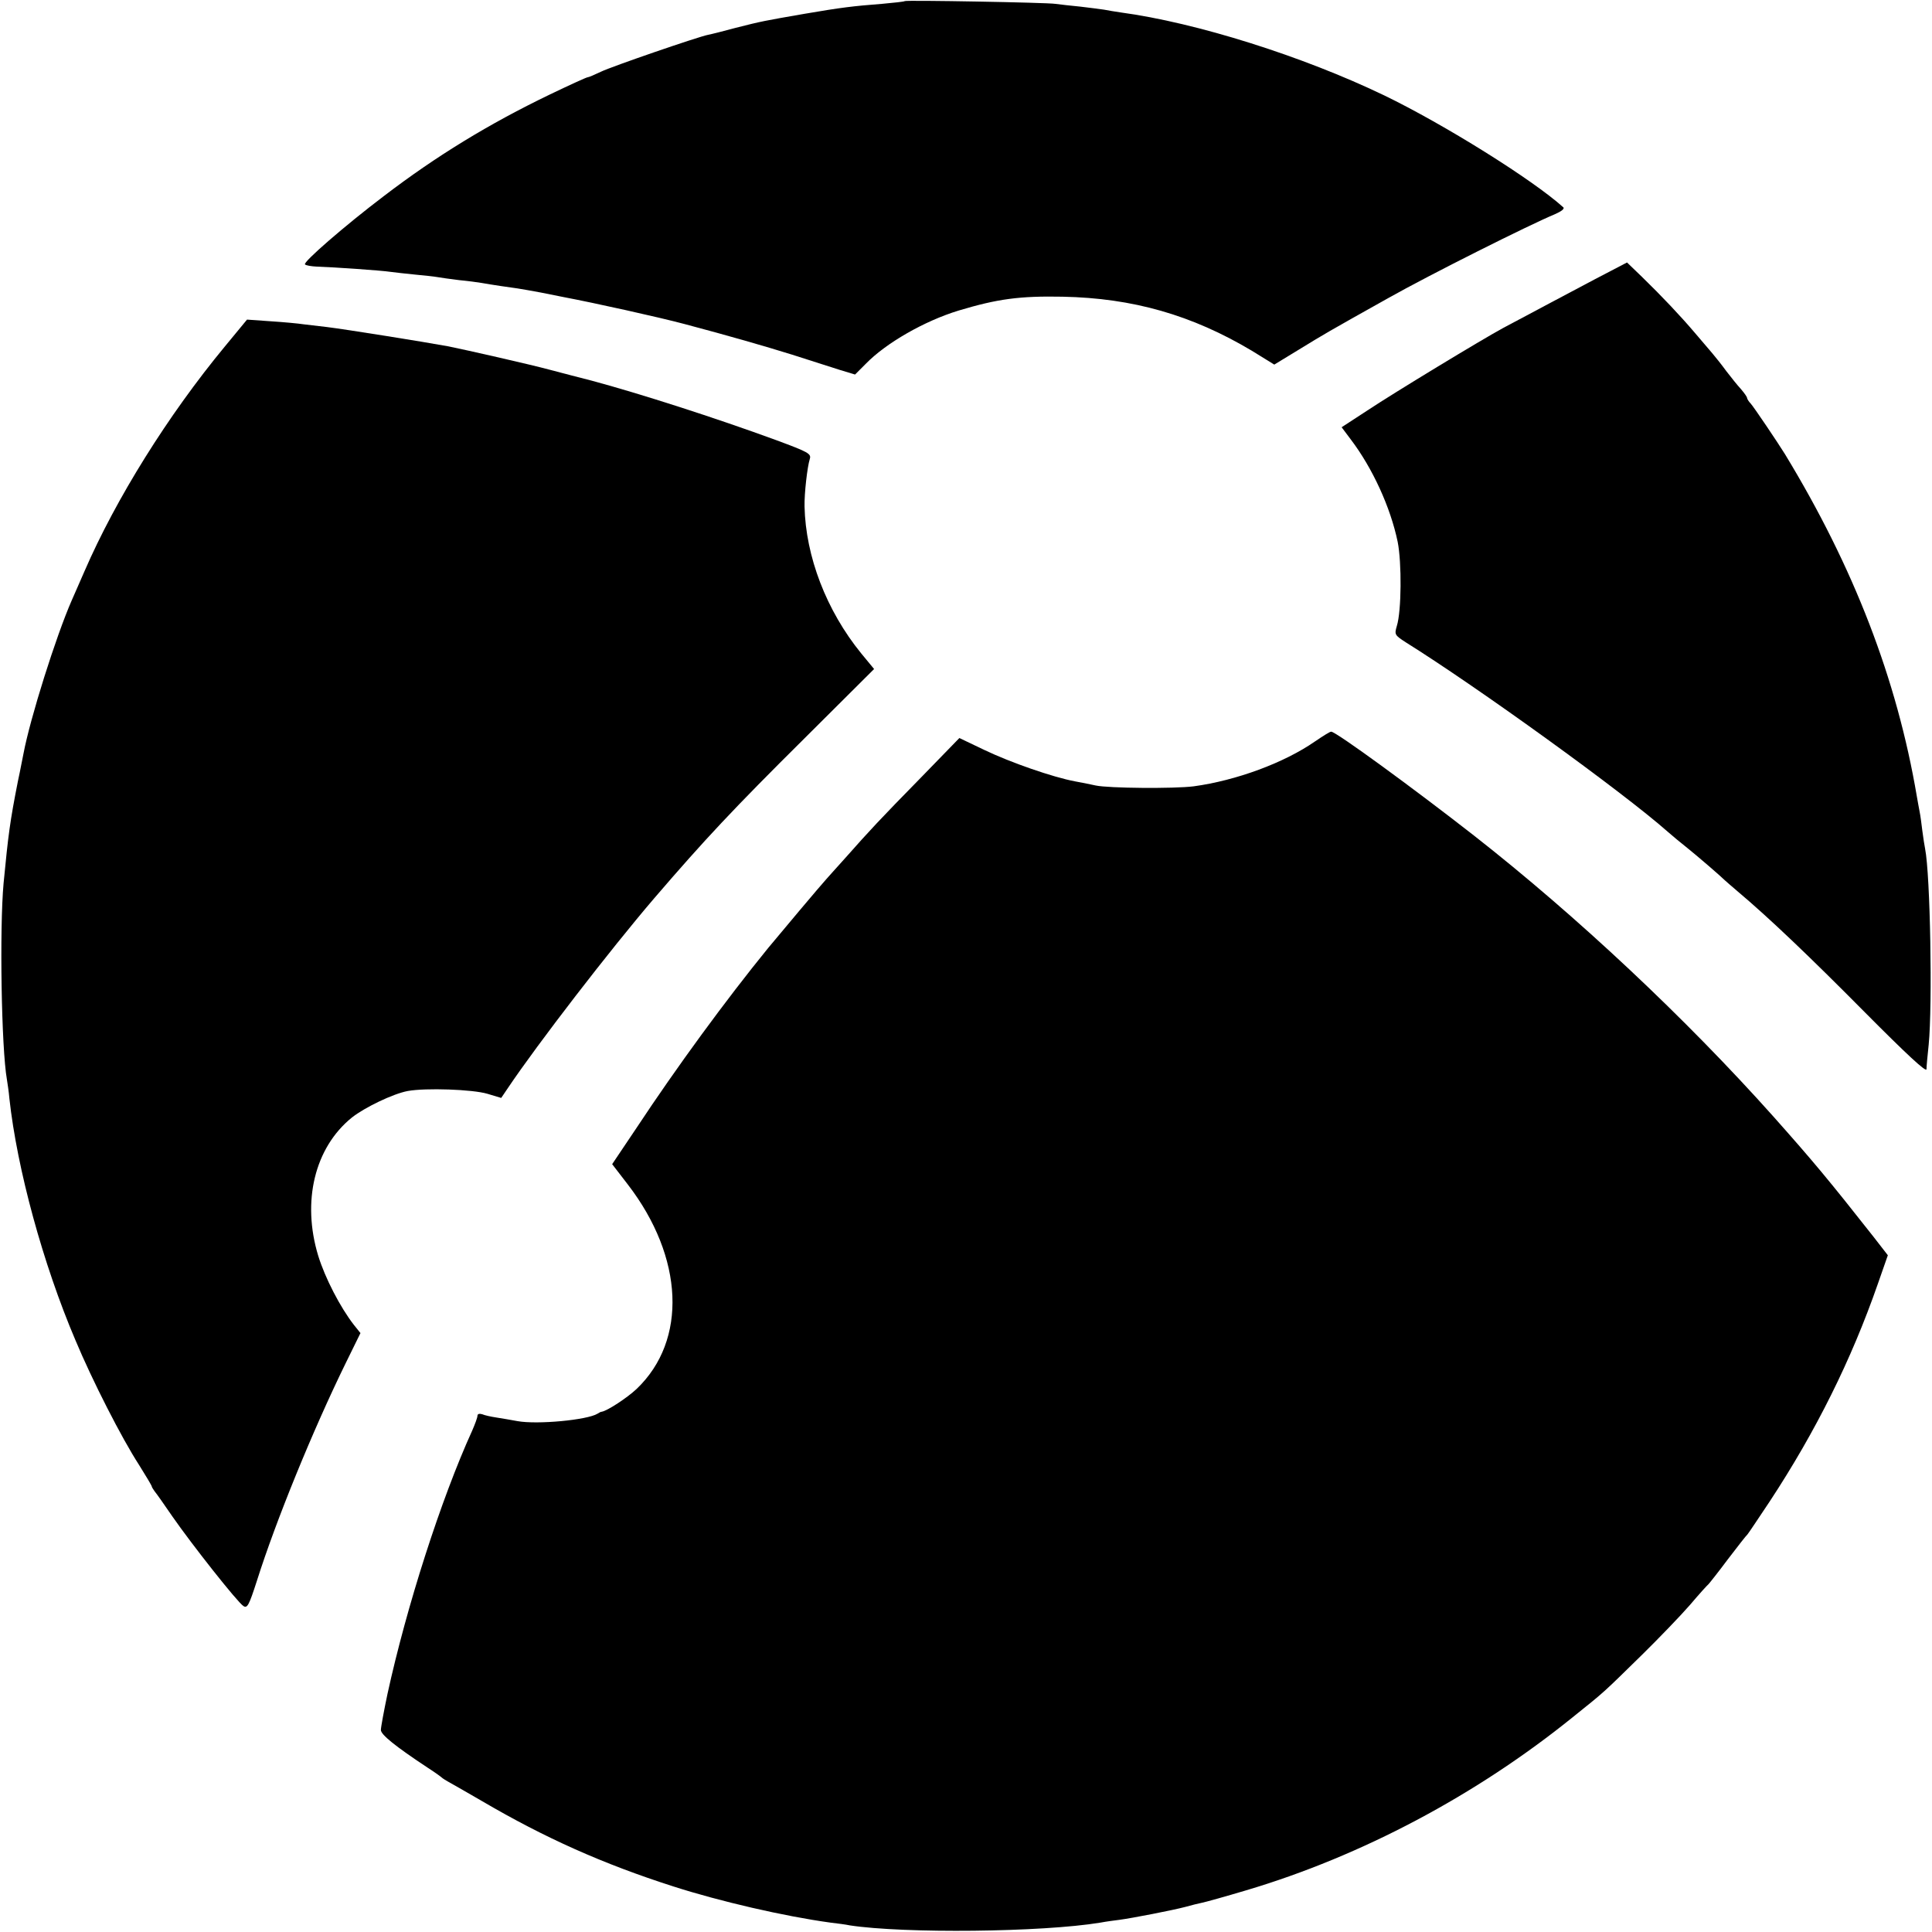 <?xml version="1.0" standalone="no"?>
<!DOCTYPE svg PUBLIC "-//W3C//DTD SVG 20010904//EN"
 "http://www.w3.org/TR/2001/REC-SVG-20010904/DTD/svg10.dtd">
<svg version="1.0" xmlns="http://www.w3.org/2000/svg"
 width="700pt" height="700pt" viewBox="0 0 700 700"
 preserveAspectRatio="xMidYMid meet">
<g transform="translate(0,700) scale(0.1,-0.1)"
fill="#000000" stroke="none">
<path d="M3278 6996 c-1 -2 -39 -6 -83 -10 -103 -8 -146 -13 -280 -36 -144
-25 -156 -27 -250 -51 -44 -12 -88 -23 -99 -25 -36 -7 -350 -115 -389 -134
-23 -11 -44 -20 -48 -20 -4 0 -65 -28 -136 -62 -222 -107 -412 -223 -603 -369
-141 -107 -293 -239 -285 -247 4 -4 23 -7 43 -8 62 -2 235 -14 267 -19 17 -2
57 -7 90 -10 33 -3 69 -7 80 -9 11 -2 46 -7 79 -11 32 -3 68 -8 80 -10 39 -7
101 -16 131 -20 17 -3 55 -9 85 -15 30 -6 66 -13 80 -16 116 -22 346 -73 440
-98 162 -43 287 -79 390 -111 63 -20 141 -45 172 -55 l56 -17 39 39 c73 75
212 155 337 193 140 42 220 53 376 50 254 -5 468 -66 686 -196 l81 -50 87 53
c98 60 101 62 326 188 151 85 510 265 604 304 23 10 36 20 30 25 -112 101
-433 301 -648 405 -295 142 -681 264 -956 301 -19 3 -46 7 -60 10 -13 2 -52 7
-86 11 -33 3 -74 8 -90 10 -32 5 -540 14 -546 10z"/>
<path d="M5780 5989 c-106 -56 -211 -112 -335 -178 -79 -43 -391 -232 -492
-299 l-92 -60 33 -44 c79 -104 144 -246 170 -371 15 -75 14 -251 -3 -305 -9
-31 -8 -33 32 -59 261 -163 786 -542 950 -687 16 -14 47 -40 70 -58 35 -28
121 -102 137 -118 3 -3 23 -20 45 -39 113 -95 262 -237 463 -440 148 -149 222
-218 222 -205 0 10 4 51 8 89 14 143 6 614 -13 710 -2 11 -7 40 -10 65 -3 25
-7 56 -10 70 -3 14 -7 39 -10 55 -72 424 -228 829 -478 1240 -28 45 -113 171
-124 183 -7 7 -13 17 -13 20 0 4 -10 18 -22 32 -13 14 -36 43 -53 65 -16 22
-39 51 -51 65 -12 14 -41 48 -64 75 -51 60 -119 132 -191 202 l-54 52 -115
-60z"/>
<path d="M815 5745 c-206 -249 -395 -552 -509 -815 -16 -36 -36 -83 -46 -105
-57 -130 -151 -428 -175 -556 -3 -13 -11 -58 -20 -99 -29 -147 -35 -194 -52
-370 -15 -164 -8 -598 12 -711 2 -13 7 -44 9 -69 28 -256 122 -600 239 -875
61 -146 168 -356 231 -453 25 -40 46 -75 46 -78 0 -2 5 -10 10 -17 6 -7 35
-48 65 -92 71 -102 235 -310 257 -324 14 -9 20 2 49 92 68 215 201 542 322
789 l53 108 -24 30 c-49 63 -104 169 -129 250 -60 197 -13 392 122 501 47 37
149 86 202 96 65 12 235 6 289 -10 l50 -15 25 37 c107 159 368 498 529 686
183 213 288 325 545 580 l252 251 -47 57 c-126 155 -201 351 -205 532 -1 48
10 143 19 172 6 19 -5 25 -121 68 -221 81 -495 169 -670 216 -40 10 -108 28
-150 39 -74 20 -304 72 -368 85 -87 16 -374 62 -440 70 -27 3 -66 8 -85 10
-19 3 -73 8 -120 11 l-85 6 -80 -97z"/>
<path d="M4765 4314 c-112 -78 -286 -142 -440 -163 -71 -9 -309 -7 -355 3 -14
3 -47 10 -75 15 -80 15 -233 68 -329 114 l-90 43 -137 -141 c-154 -157 -188
-194 -274 -291 -33 -37 -65 -72 -70 -78 -16 -17 -175 -206 -212 -251 -153
-188 -331 -431 -477 -652 l-88 -131 57 -74 c203 -264 216 -564 32 -740 -35
-33 -107 -80 -127 -83 -3 0 -9 -3 -15 -7 -37 -23 -218 -40 -290 -27 -22 4 -56
10 -76 13 -20 3 -43 8 -52 12 -10 3 -17 1 -17 -5 0 -7 -9 -31 -19 -54 -113
-248 -238 -638 -307 -954 -13 -62 -24 -121 -24 -131 0 -17 52 -59 170 -137 25
-16 47 -32 50 -35 3 -3 17 -12 32 -20 15 -8 66 -38 115 -66 227 -133 437 -227
693 -309 168 -54 401 -108 569 -131 25 -3 57 -7 70 -10 197 -30 696 -25 908
10 21 4 52 8 68 10 46 6 195 35 240 47 22 6 49 13 60 15 11 2 83 22 160 45
418 124 834 345 1183 627 121 97 108 86 252 227 62 61 140 142 173 180 33 39
63 72 67 75 3 3 35 43 70 90 36 47 67 87 71 90 3 3 39 57 81 120 167 254 296
513 392 789 l36 103 -52 67 c-163 207 -219 274 -363 436 -318 356 -711 725
-1085 1018 -215 168 -502 378 -517 376 -5 0 -30 -16 -58 -35z"/>
</g>
</svg>
